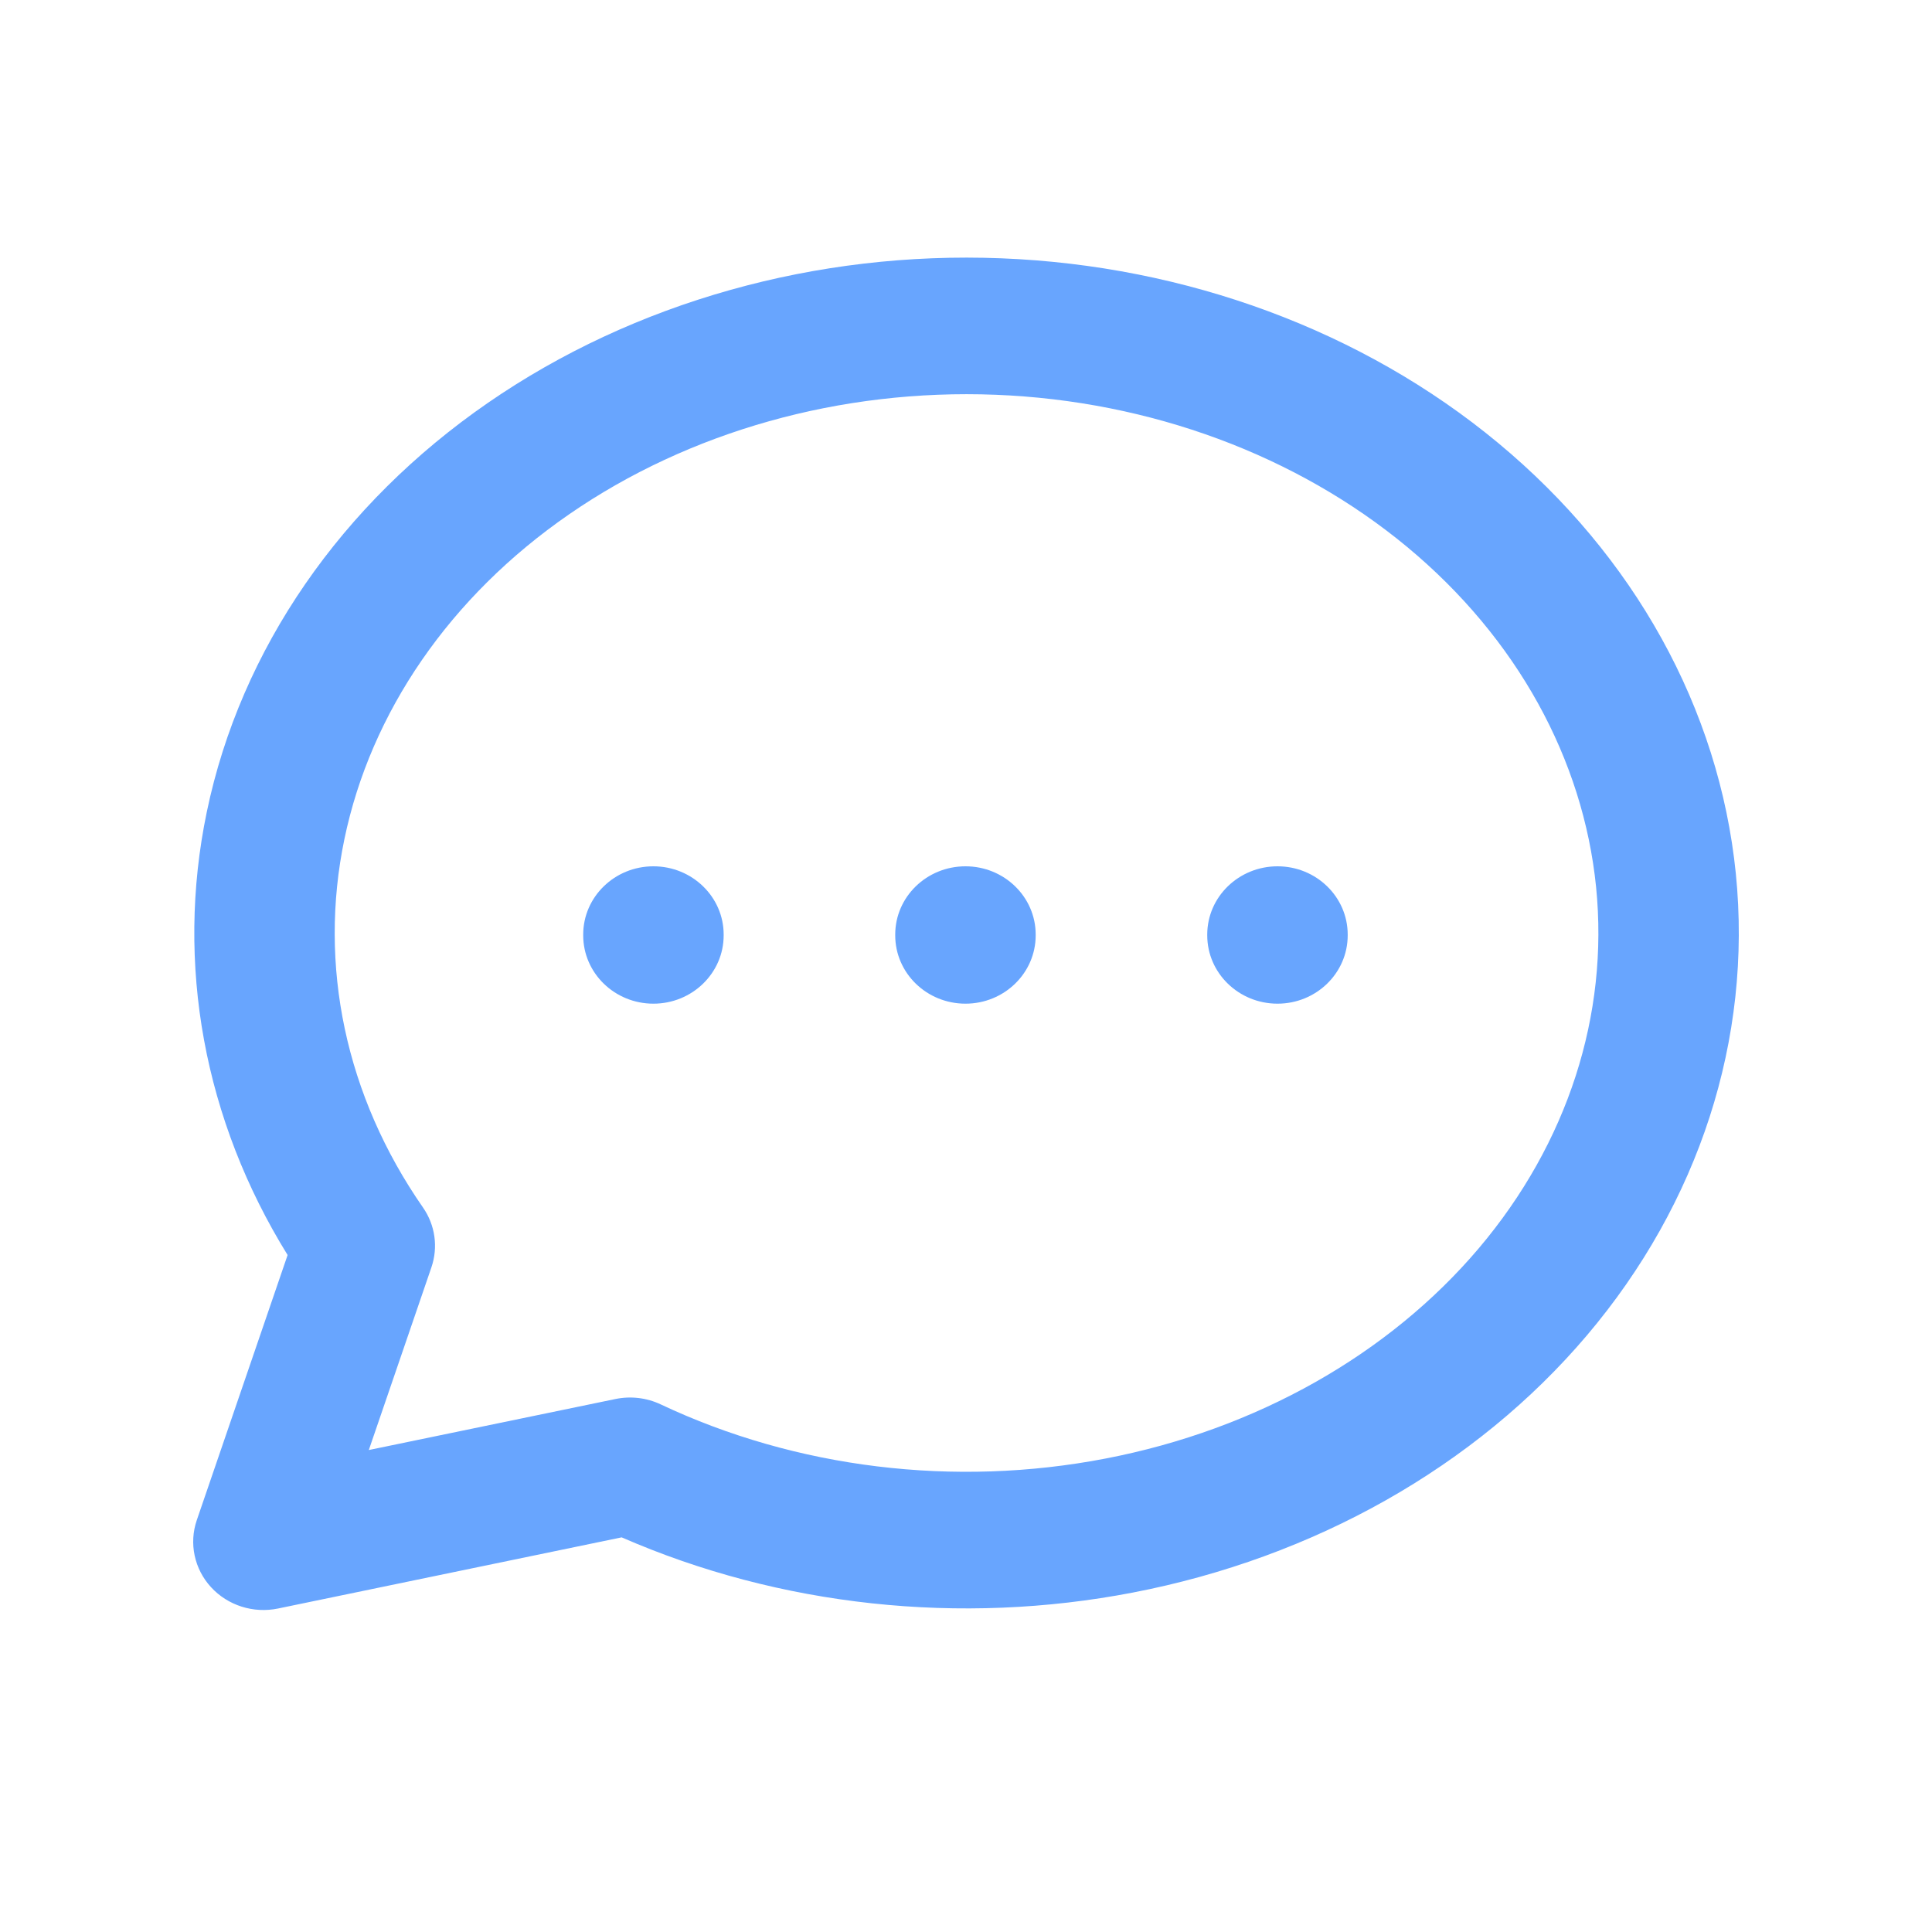 <svg width="30" height="30" viewBox="0 0 30 30" fill="none" xmlns="http://www.w3.org/2000/svg">
<g clip-path="url(#clip0_8190_182958)">
<path fill-rule="evenodd" clip-rule="evenodd" d="M15.461 6.13C13.052 6.035 10.698 6.701 8.839 7.985C6.982 9.266 5.756 11.065 5.348 13.029C4.94 14.989 5.365 17.019 6.568 18.75C6.758 19.023 6.806 19.366 6.699 19.679L5.727 22.516L9.556 21.724C9.794 21.675 10.041 21.704 10.259 21.807C12.36 22.799 14.817 23.102 17.168 22.648C19.518 22.195 21.571 21.025 22.961 19.385C24.347 17.748 24.983 15.755 24.784 13.773C24.584 11.79 23.556 9.909 21.849 8.492C20.139 7.074 17.87 6.225 15.461 6.13ZM7.577 6.255C9.848 4.688 12.681 3.897 15.549 4.011C18.418 4.124 21.161 5.134 23.264 6.879C25.369 8.626 26.695 10.998 26.954 13.566C27.212 16.137 26.38 18.684 24.643 20.734C22.91 22.779 20.398 24.188 17.592 24.729C14.912 25.246 12.109 24.944 9.653 23.872L4.317 24.977C3.935 25.056 3.538 24.93 3.277 24.646C3.017 24.363 2.932 23.965 3.056 23.604L4.466 19.488C3.172 17.399 2.719 14.973 3.211 12.608C3.738 10.074 5.305 7.823 7.577 6.255ZM10.146 13.452C10.748 13.452 11.237 13.927 11.237 14.512V14.524C11.237 15.11 10.748 15.585 10.146 15.585C9.544 15.585 9.056 15.11 9.056 14.524V14.512C9.056 13.927 9.544 13.452 10.146 13.452ZM14.992 13.452C15.594 13.452 16.082 13.927 16.082 14.512V14.524C16.082 15.11 15.594 15.585 14.992 15.585C14.389 15.585 13.901 15.11 13.901 14.524V14.512C13.901 13.927 14.389 13.452 14.992 13.452ZM19.837 13.452C20.439 13.452 20.927 13.927 20.927 14.512V14.524C20.927 15.11 20.439 15.585 19.837 15.585C19.235 15.585 18.746 15.11 18.746 14.524V14.512C18.746 13.927 19.235 13.452 19.837 13.452Z" fill="#68A5FE"/>
</g>
<defs>
<clipPath id="clip0_8190_182958">
<rect width="30" height="30" fill="white"/>
</clipPath>
</defs>
</svg>
